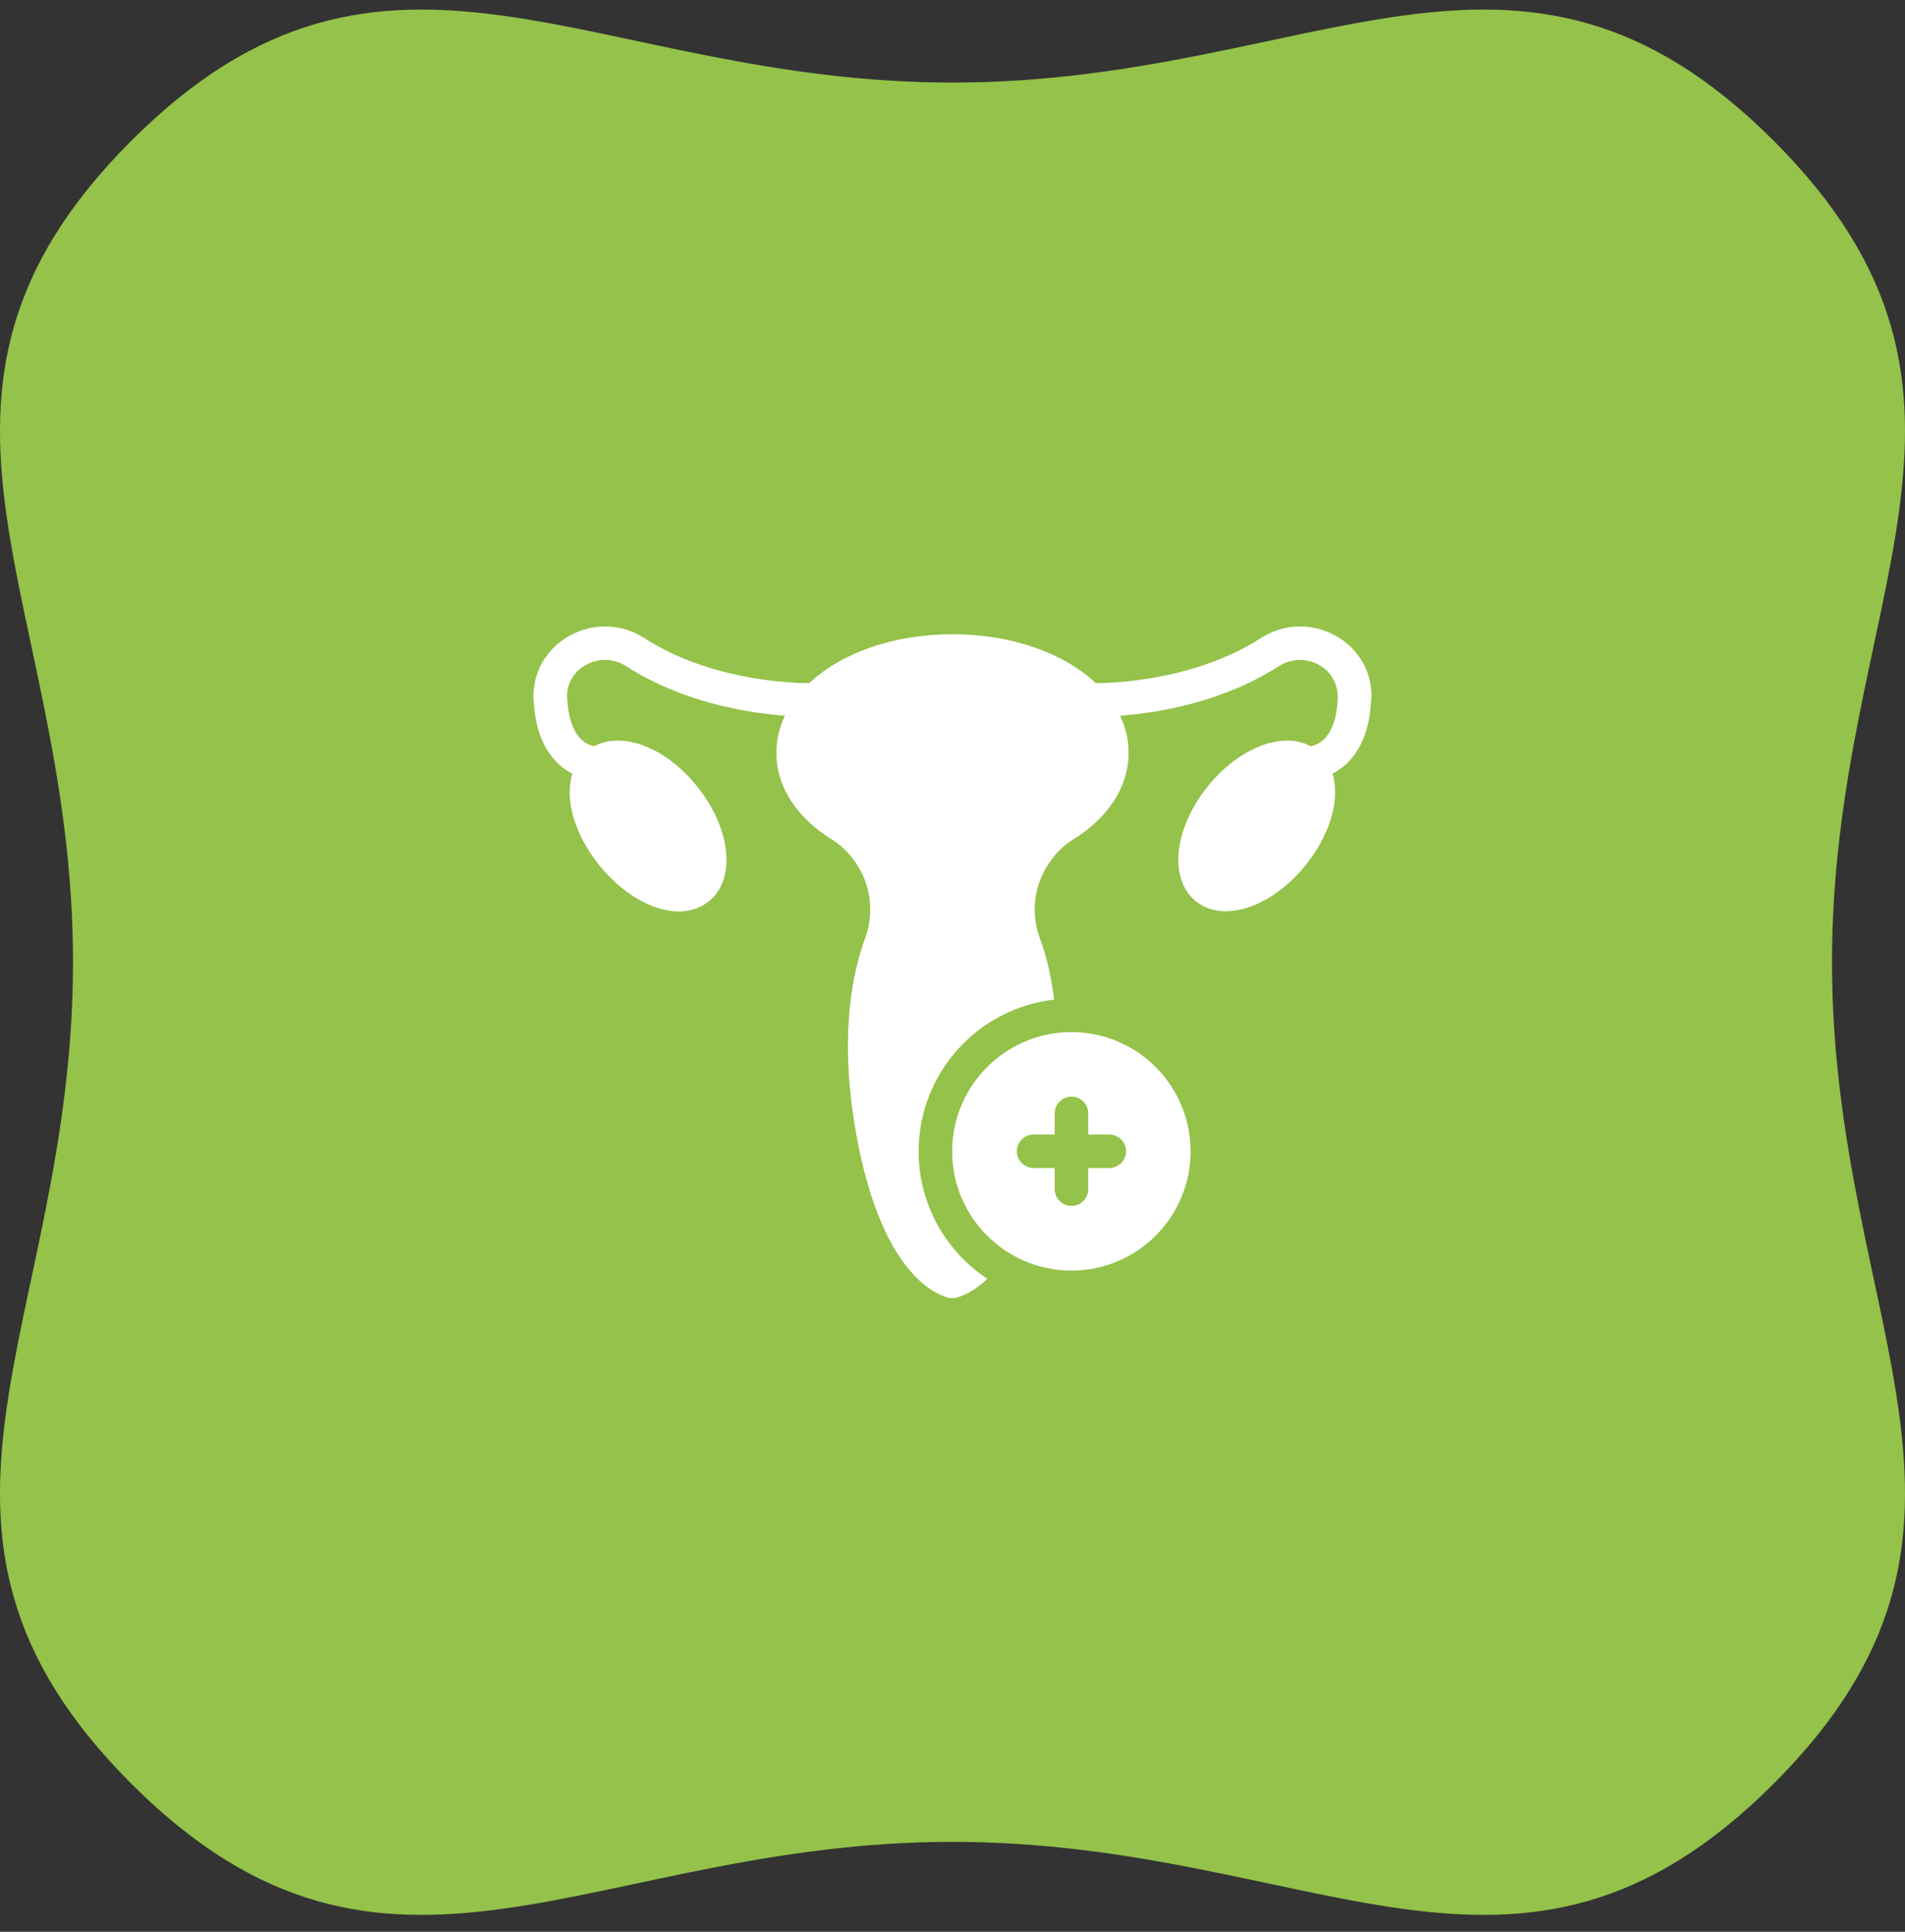 <svg xmlns="http://www.w3.org/2000/svg" width="72" height="73" viewBox="0 0 72 73" fill="none"><rect x="0" y="0" width="72" height="73" fill="#333333" stroke="none"/><g clip-path="url(#clip0_4105_41111)"><path d="M4.96 5.322C14.646 -4.364 22.302 3.12 36 3.12C49.698 3.12 57.354 -4.364 67.04 5.322C76.726 15.008 69.241 22.663 69.241 36.361C69.241 50.059 76.726 57.715 67.04 67.401C57.354 77.087 49.698 69.602 36 69.602C22.302 69.602 14.646 77.087 4.96 67.401C-4.726 57.715 2.759 50.059 2.759 36.361C2.759 22.663 -4.726 15.008 4.96 5.322Z" fill="#94C24A"></path><path d="M21.629 29.236C21.528 29.584 21.503 29.977 21.566 30.401C21.686 31.161 22.066 31.972 22.643 32.688C23.219 33.403 23.928 33.954 24.644 34.233C24.992 34.372 25.334 34.442 25.651 34.442C26.082 34.442 26.474 34.315 26.791 34.062C27.83 33.226 27.633 31.32 26.348 29.717C25.157 28.235 23.523 27.627 22.459 28.197C22.18 28.153 21.503 27.881 21.433 26.354C21.414 25.848 21.68 25.385 22.136 25.132C22.617 24.86 23.194 24.872 23.656 25.17C25.803 26.551 28.241 26.937 29.666 27.045C29.457 27.482 29.343 27.95 29.343 28.444C29.343 29.724 30.097 30.895 31.471 31.744C31.756 31.921 32.016 32.162 32.244 32.466C32.903 33.327 33.067 34.442 32.7 35.449C32.225 36.735 31.763 38.958 32.263 42.257C33.2 48.401 35.62 48.996 35.892 49.047C35.924 49.053 35.962 49.053 36 49.053C36.038 49.053 36.076 49.053 36.107 49.047C36.19 49.028 36.696 48.92 37.317 48.325C35.753 47.292 34.72 45.519 34.72 43.511C34.72 40.547 36.962 38.103 39.844 37.773C39.736 36.937 39.565 36.158 39.299 35.449C38.926 34.442 39.097 33.327 39.755 32.466C39.983 32.162 40.243 31.921 40.528 31.744C41.902 30.895 42.656 29.724 42.656 28.444C42.656 27.95 42.542 27.482 42.333 27.045C43.758 26.937 46.196 26.551 48.343 25.17C48.799 24.879 49.382 24.86 49.863 25.132C50.319 25.392 50.579 25.848 50.56 26.418C50.49 27.874 49.832 28.153 49.534 28.197C48.47 27.627 46.836 28.242 45.645 29.717C44.36 31.32 44.163 33.226 45.202 34.062C45.519 34.315 45.905 34.436 46.329 34.436C46.817 34.436 47.349 34.277 47.868 33.98C48.388 33.682 48.907 33.245 49.35 32.688C49.927 31.972 50.307 31.161 50.427 30.401C50.49 29.977 50.465 29.578 50.364 29.236C51.054 28.881 51.744 28.083 51.82 26.475L51.833 26.392C51.865 25.404 51.364 24.524 50.49 24.03C49.604 23.53 48.521 23.555 47.666 24.106C45.234 25.67 42.263 25.81 41.415 25.816C40.218 24.689 38.261 23.967 36 23.967C33.739 23.967 31.782 24.689 30.585 25.816C29.736 25.81 26.778 25.677 24.34 24.106C23.485 23.555 22.402 23.53 21.515 24.03C20.641 24.524 20.135 25.404 20.166 26.392L20.173 26.481C20.249 28.083 20.939 28.881 21.629 29.236Z" fill="white"></path><path d="M40.497 39.002C38.008 39.002 35.987 41.022 35.987 43.511C35.987 45.994 38.008 48.014 40.497 48.014C42.979 48.014 45 45.994 45 43.511C45 41.022 42.979 39.002 40.497 39.002ZM41.922 44.138H41.13V44.936C41.13 45.285 40.845 45.57 40.497 45.57C40.148 45.57 39.863 45.285 39.863 44.936V44.138H39.065C38.717 44.138 38.432 43.853 38.432 43.505C38.432 43.157 38.717 42.872 39.065 42.872H39.863V42.074C39.863 41.725 40.148 41.44 40.497 41.44C40.845 41.44 41.13 41.725 41.13 42.074V42.872H41.928C42.276 42.872 42.561 43.157 42.561 43.505C42.561 43.853 42.276 44.138 41.922 44.138Z" fill="white"></path></g><defs><clipPath id="clip0_4105_41111"><rect width="72" height="72" fill="white" transform="translate(0 0.361)"></rect></clipPath></defs></svg>